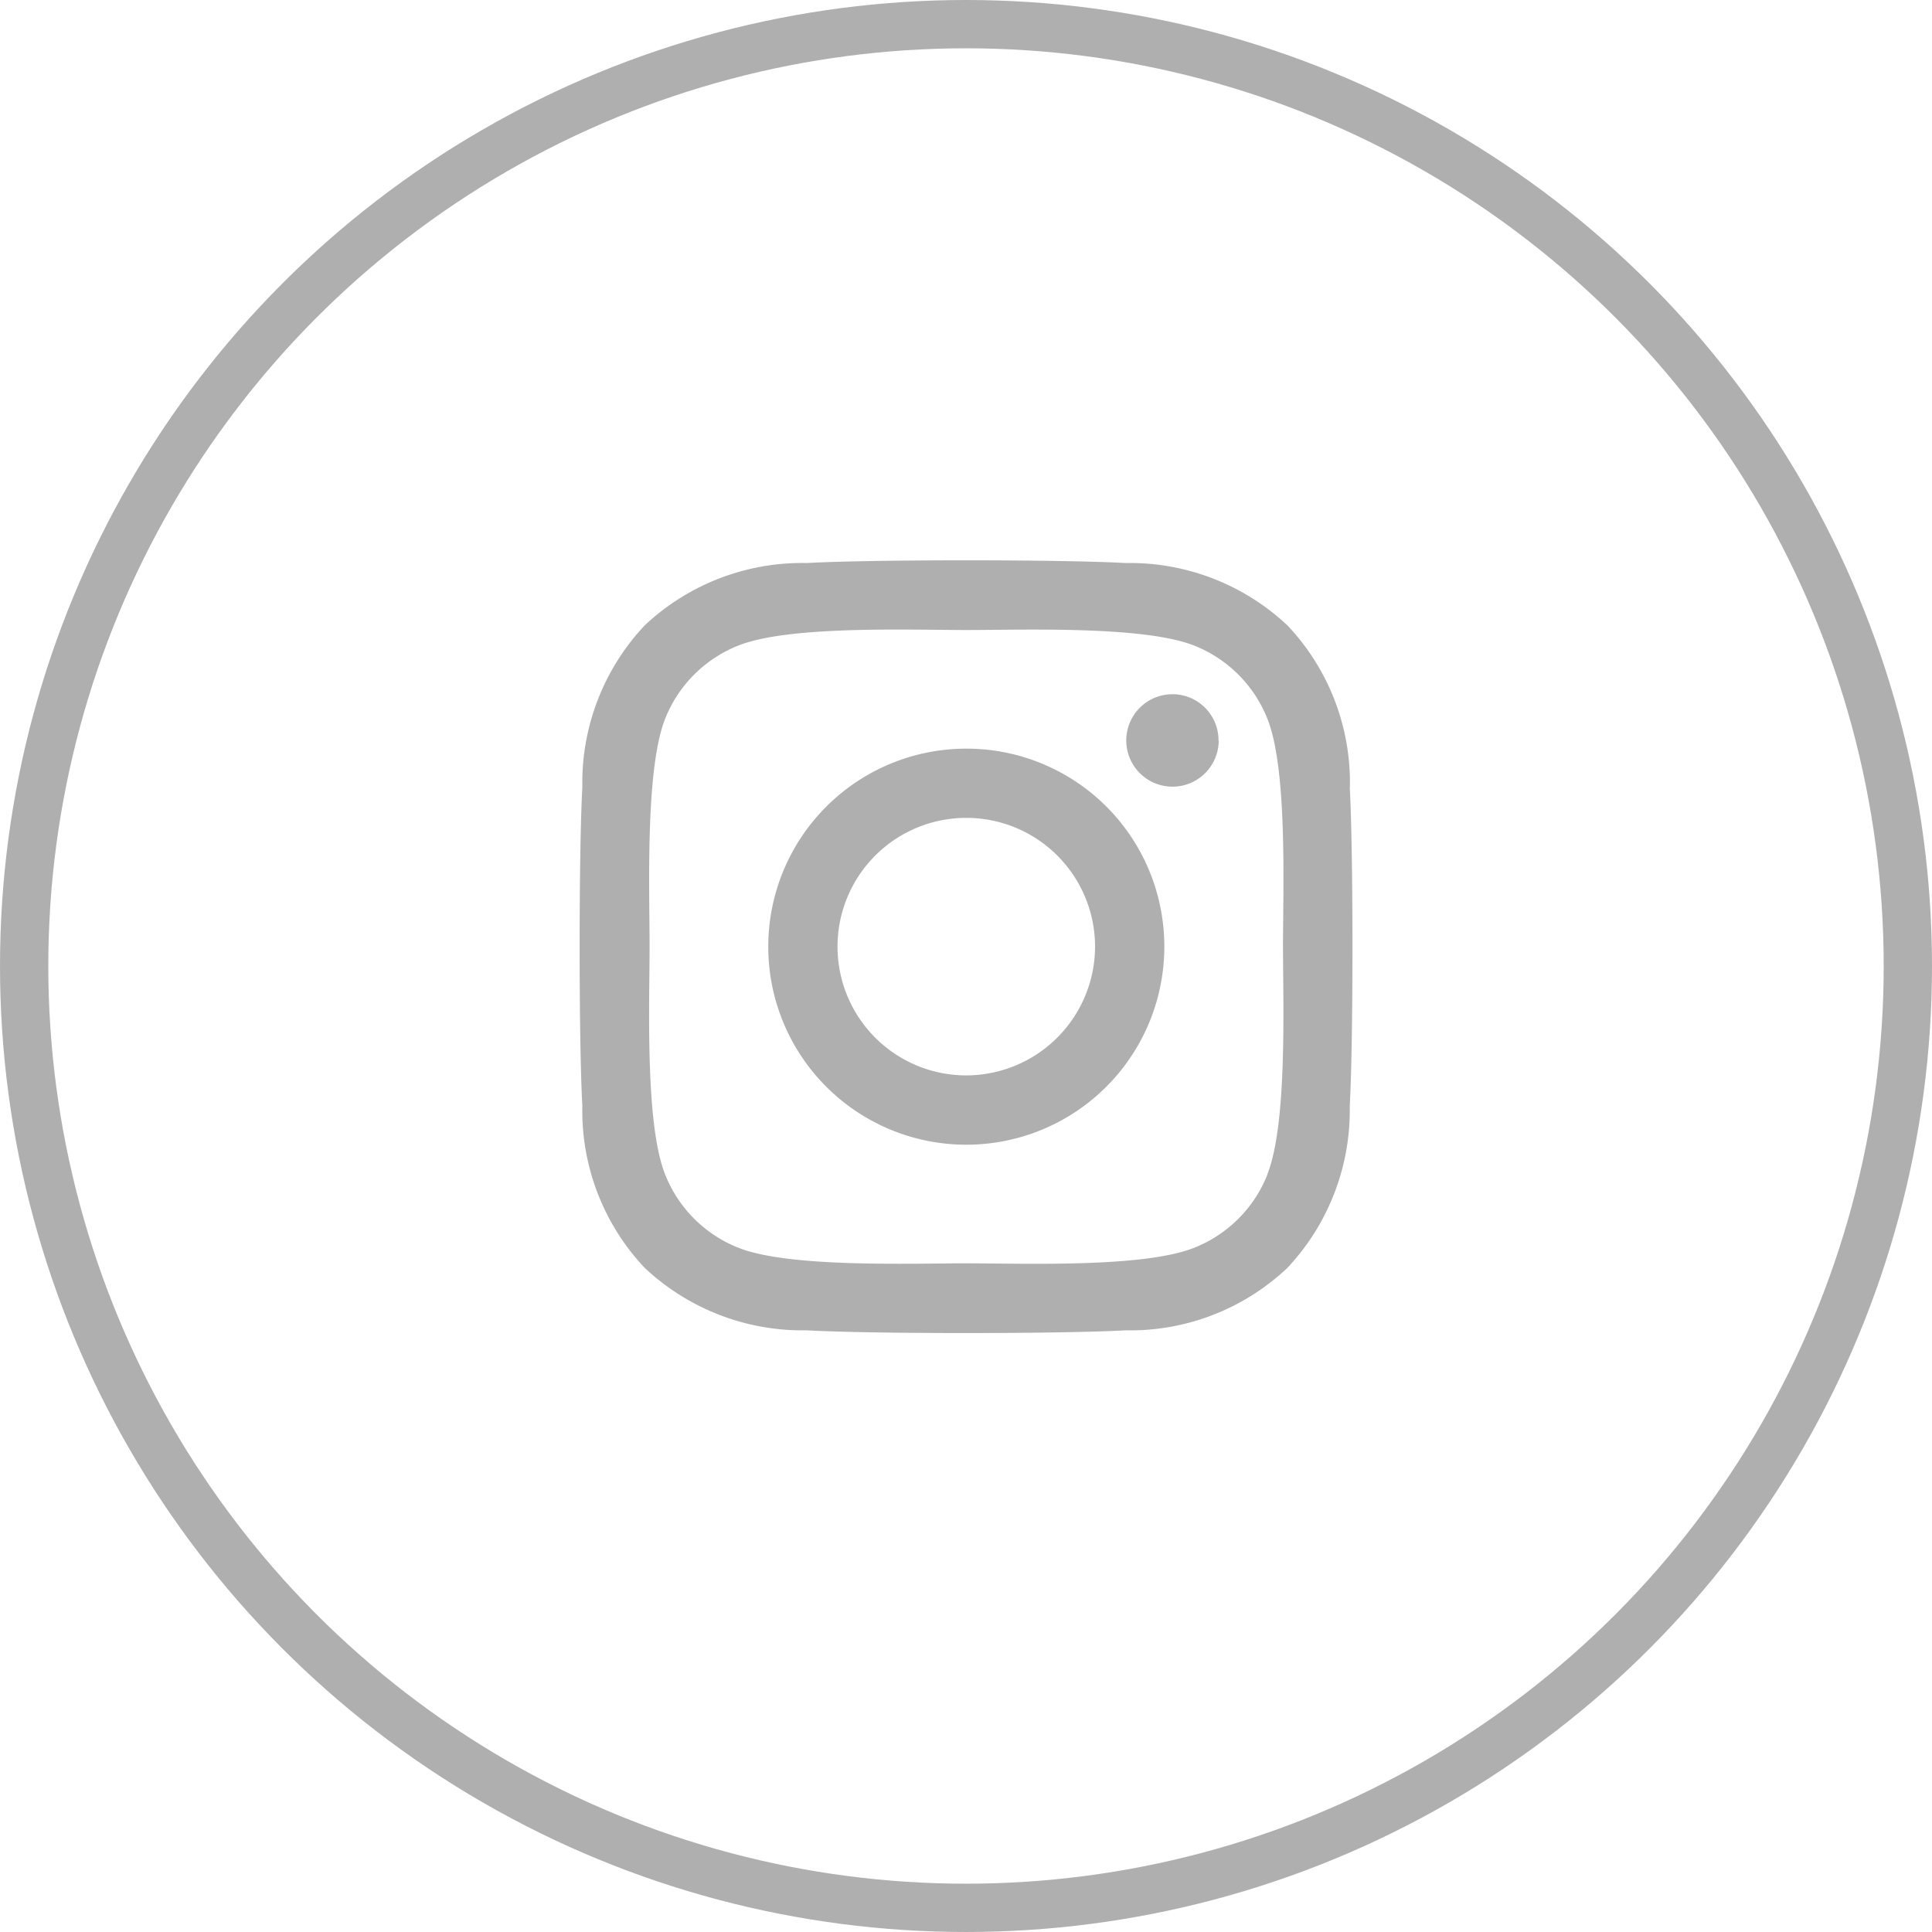<svg xmlns="http://www.w3.org/2000/svg" width="40" height="40" viewBox="0 0 40 40">
  <g id="Group_875" data-name="Group 875" transform="translate(0 -0.398)">
    <g id="Ellipse_15" data-name="Ellipse 15" transform="translate(0 0.398)" fill="none" stroke="#afafaf" stroke-width="1">
      <circle cx="20" cy="20" r="20" stroke="none"/>
      <circle cx="20" cy="20" r="19.5" fill="none"/>
    </g>
    <path id="Icon_awesome-instagram" data-name="Icon awesome-instagram" d="M8,6.135a4.1,4.1,0,1,0,4.1,4.1A4.095,4.095,0,0,0,8,6.135ZM8,12.9a2.666,2.666,0,1,1,2.666-2.666A2.671,2.671,0,0,1,8,12.9Zm5.226-6.935a.957.957,0,1,1-.957-.957A.954.954,0,0,1,13.222,5.967Zm2.716.971a4.734,4.734,0,0,0-1.292-3.352,4.765,4.765,0,0,0-3.352-1.292c-1.321-.075-5.279-.075-6.6,0A4.758,4.758,0,0,0,1.343,3.582,4.75,4.75,0,0,0,.051,6.934c-.075,1.321-.075,5.279,0,6.6a4.734,4.734,0,0,0,1.292,3.352,4.771,4.771,0,0,0,3.352,1.292c1.321.075,5.279.075,6.6,0a4.734,4.734,0,0,0,3.352-1.292,4.765,4.765,0,0,0,1.292-3.352c.075-1.321.075-5.276,0-6.6Zm-1.706,8.013a2.7,2.7,0,0,1-1.521,1.521c-1.053.418-3.552.321-4.715.321s-3.666.093-4.715-.321a2.7,2.7,0,0,1-1.521-1.521c-.418-1.053-.321-3.552-.321-4.715s-.093-3.666.321-4.715A2.7,2.7,0,0,1,3.281,4C4.334,3.582,6.833,3.679,8,3.679s3.666-.093,4.715.321a2.7,2.7,0,0,1,1.521,1.521c.418,1.053.321,3.552.321,4.715S14.65,13.9,14.232,14.951Z" transform="translate(12.006 9.763)" fill="#afafaf"/>
  </g>
</svg>

